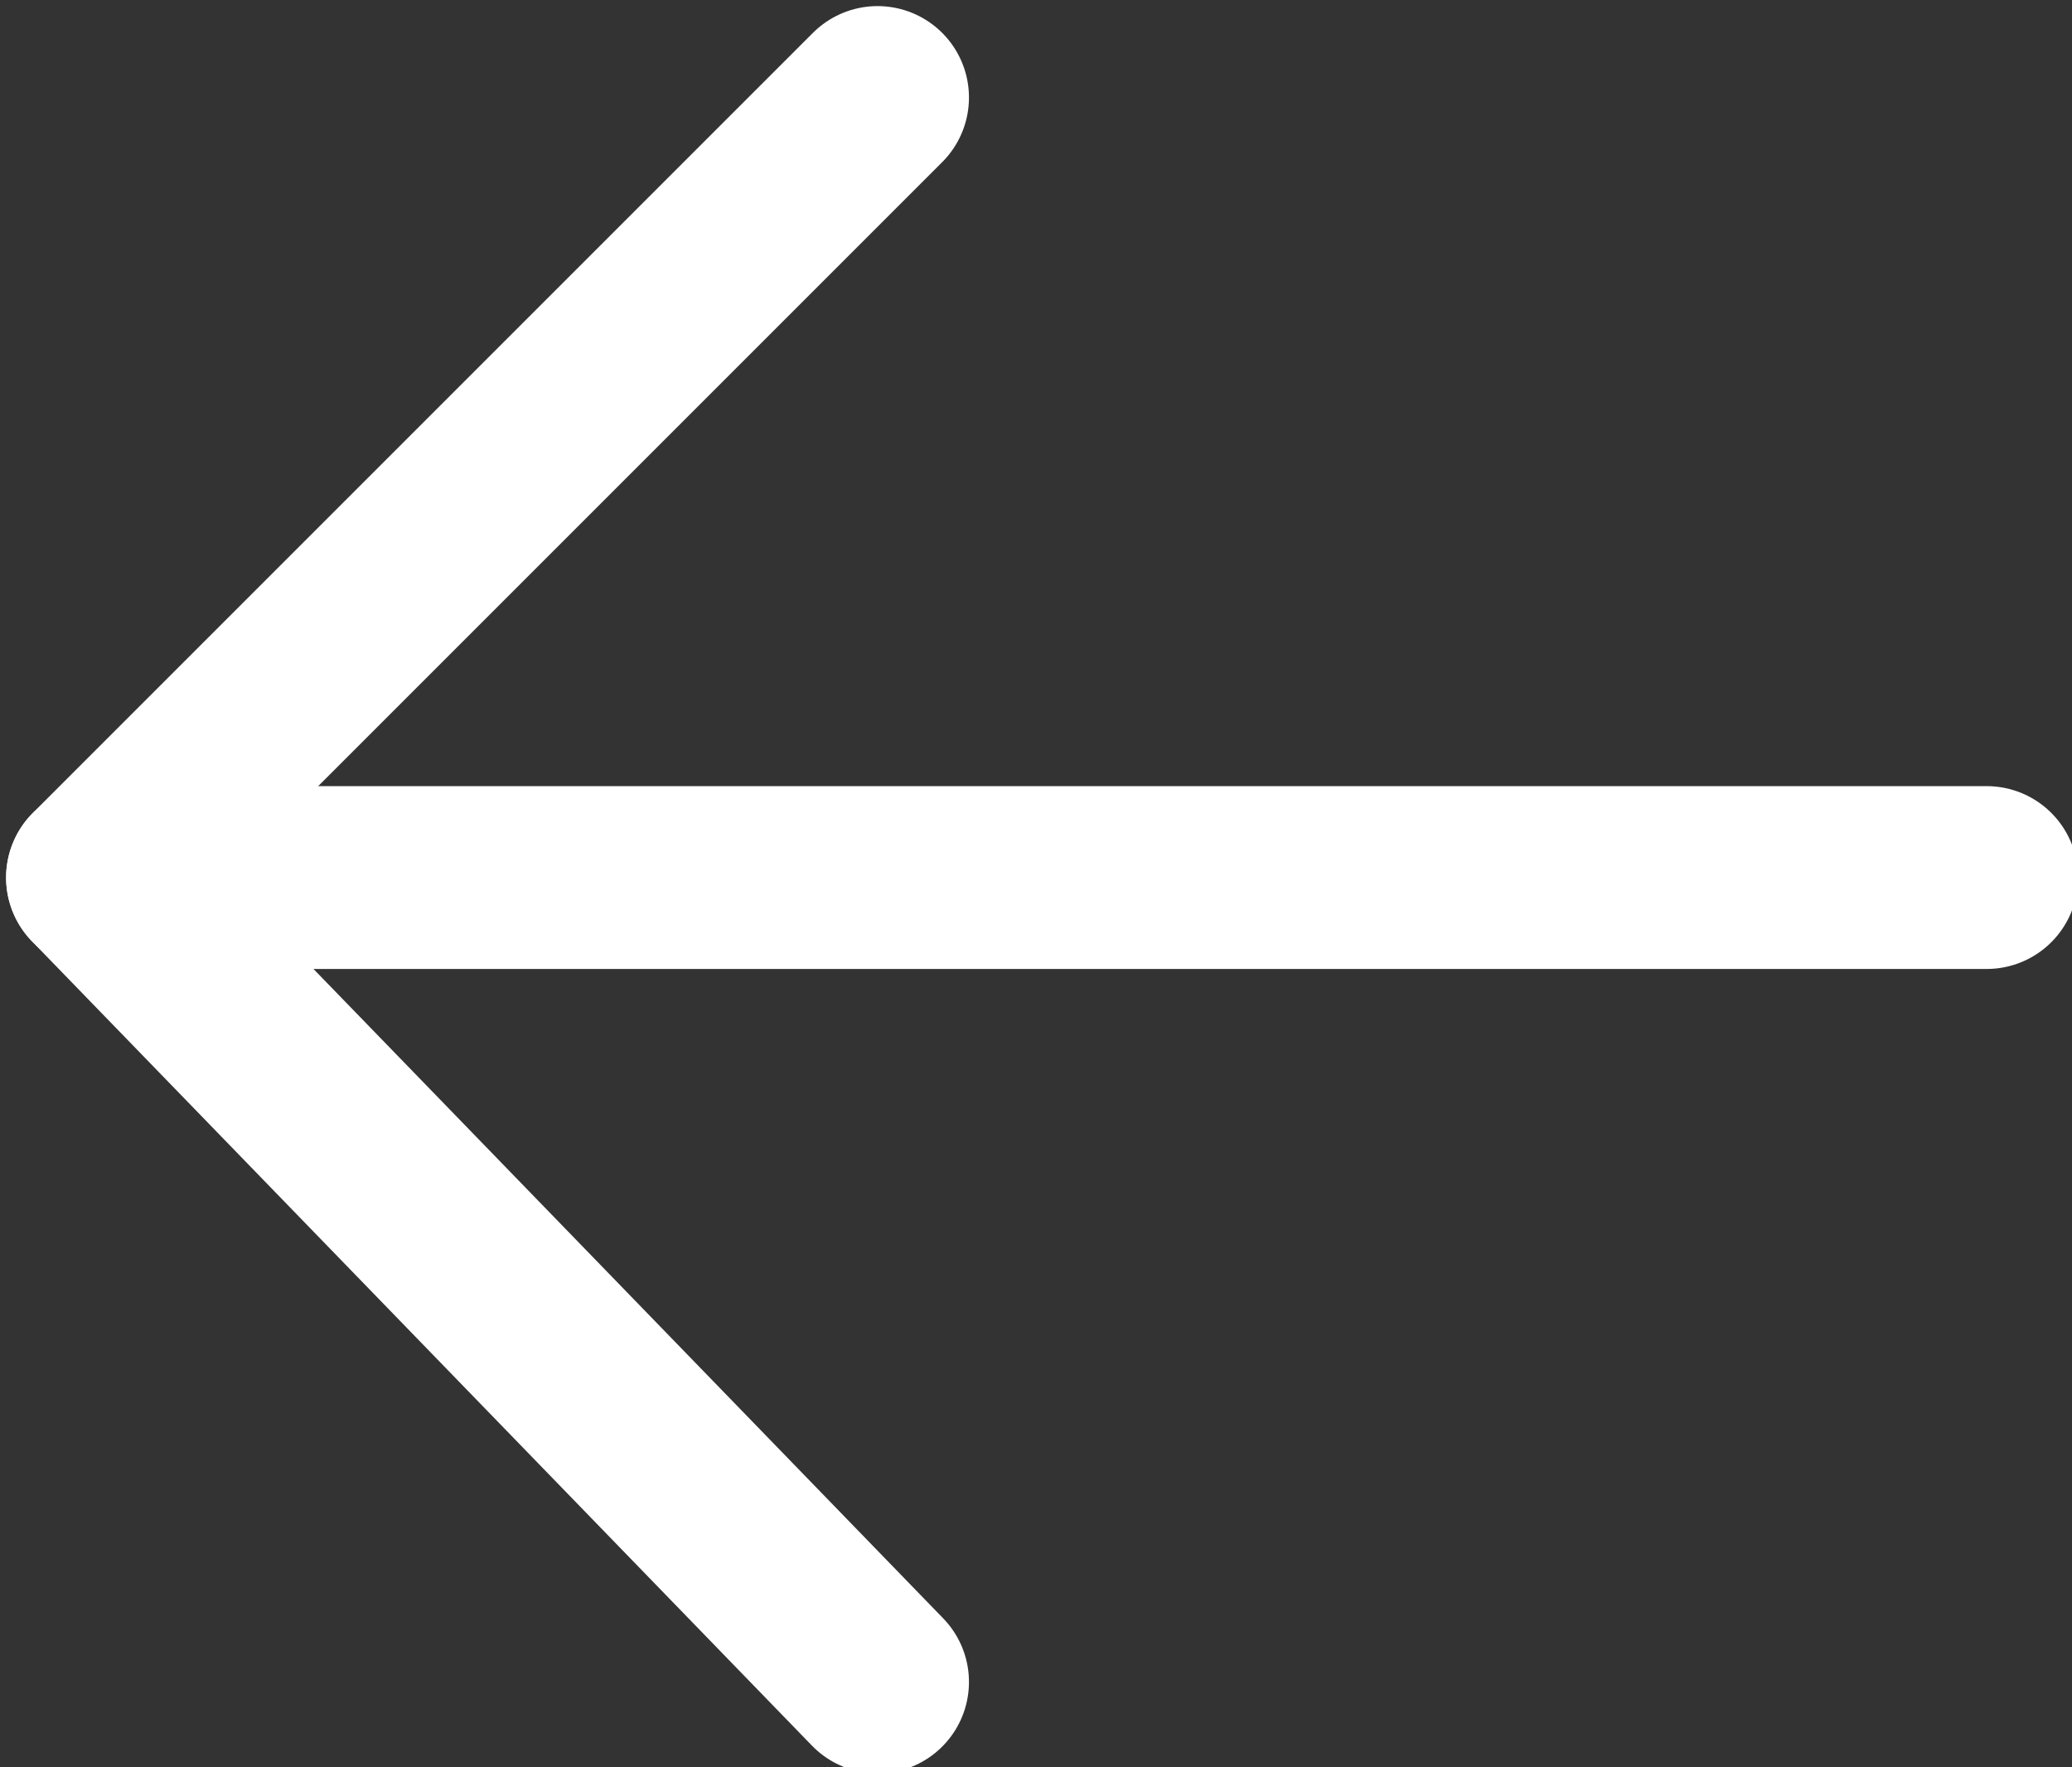 <?xml version="1.0" encoding="utf-8"?>
<!-- Generator: Adobe Illustrator 27.3.1, SVG Export Plug-In . SVG Version: 6.00 Build 0)  -->
<svg version="1.1" id="레이어_1" xmlns="http://www.w3.org/2000/svg" xmlns:xlink="http://www.w3.org/1999/xlink" x="0px"
	 y="0px" width="17px" height="14.5px" viewBox="0 0 17 14.5" style="enable-background:new 0 0 17 14.5;" xml:space="preserve">
<rect x="0" y="0" width="17" height="14.5" fill="#333333" stroke="none"/>
<style type="text/css">
	.st0{fill:none;stroke:#FFFFFF;stroke-width:1.5;stroke-linecap:round;stroke-linejoin:round;stroke-miterlimit:10;}
</style>
<polyline class="st0" points="7.2,13.8 0.8,7.2 7.2,0.8 "/>
<line class="st0" x1="16.3" y1="7.2" x2="0.8" y2="7.2"/>
</svg>
